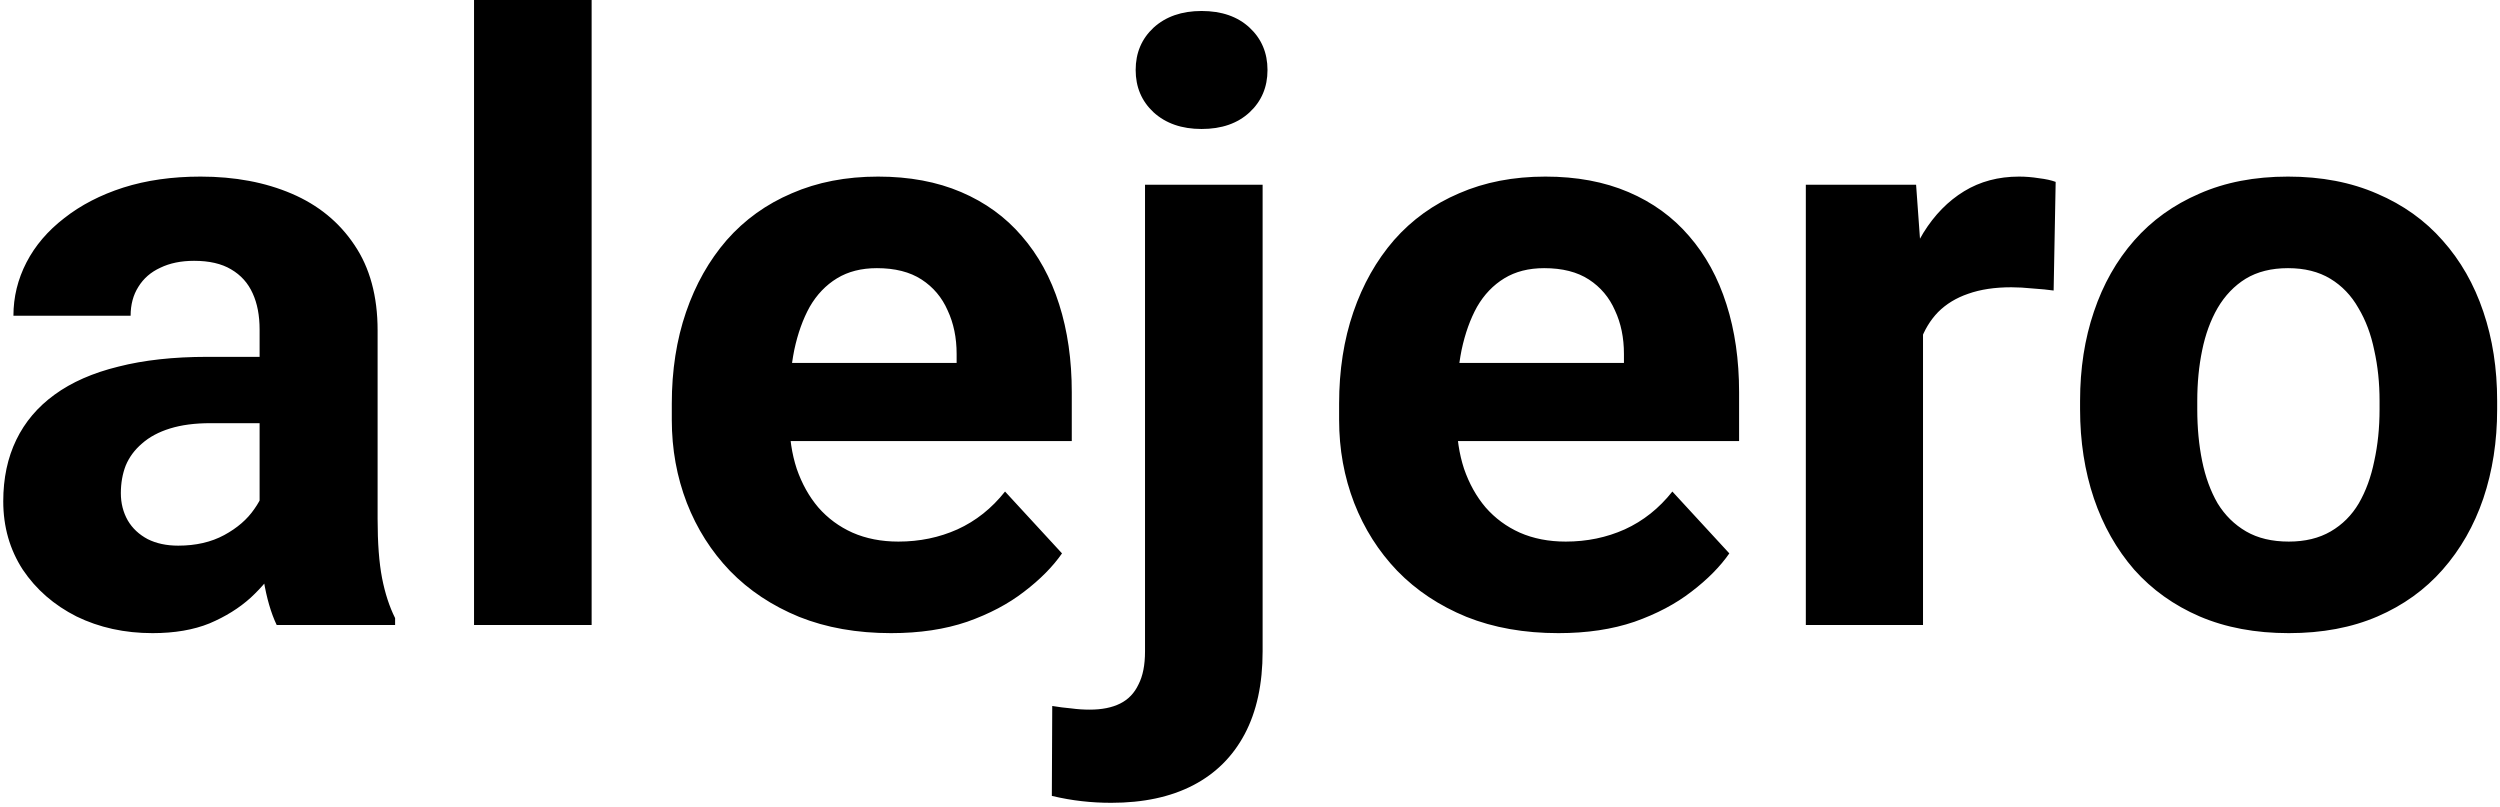 <svg width="384" height="124" viewBox="0 0 384 124" fill="none" xmlns="http://www.w3.org/2000/svg">
<path d="M39.875 80.75V50.625C39.875 48.458 39.521 46.604 38.812 45.062C38.104 43.479 37 42.25 35.5 41.375C34.042 40.5 32.146 40.062 29.812 40.062C27.812 40.062 26.083 40.417 24.625 41.125C23.167 41.792 22.042 42.771 21.25 44.062C20.458 45.312 20.062 46.792 20.062 48.5H2.062C2.062 45.625 2.729 42.896 4.062 40.312C5.396 37.729 7.333 35.458 9.875 33.5C12.417 31.5 15.438 29.938 18.938 28.812C22.479 27.688 26.438 27.125 30.812 27.125C36.062 27.125 40.729 28 44.812 29.75C48.896 31.5 52.104 34.125 54.438 37.625C56.812 41.125 58 45.5 58 50.75V79.688C58 83.396 58.229 86.438 58.688 88.812C59.146 91.146 59.812 93.188 60.688 94.938V96H42.5C41.625 94.167 40.958 91.875 40.5 89.125C40.083 86.333 39.875 83.542 39.875 80.75ZM42.25 54.812L42.375 65H32.312C29.938 65 27.875 65.271 26.125 65.812C24.375 66.354 22.938 67.125 21.812 68.125C20.688 69.083 19.854 70.208 19.312 71.5C18.812 72.792 18.562 74.208 18.562 75.75C18.562 77.292 18.917 78.688 19.625 79.938C20.333 81.146 21.354 82.104 22.688 82.812C24.021 83.479 25.583 83.812 27.375 83.812C30.083 83.812 32.438 83.271 34.438 82.188C36.438 81.104 37.979 79.771 39.062 78.188C40.188 76.604 40.771 75.104 40.812 73.688L45.562 81.312C44.896 83.021 43.979 84.792 42.812 86.625C41.688 88.458 40.25 90.188 38.5 91.812C36.75 93.396 34.646 94.708 32.188 95.75C29.729 96.75 26.812 97.25 23.438 97.25C19.146 97.25 15.25 96.396 11.75 94.688C8.292 92.938 5.542 90.542 3.5 87.5C1.5 84.417 0.5 80.917 0.5 77C0.5 73.458 1.167 70.312 2.5 67.562C3.833 64.812 5.792 62.5 8.375 60.625C11 58.708 14.271 57.271 18.188 56.312C22.104 55.312 26.646 54.812 31.812 54.812H42.25ZM90.875 0V96H72.812V0H90.875ZM136.875 97.25C131.625 97.25 126.917 96.417 122.75 94.75C118.583 93.042 115.042 90.688 112.125 87.688C109.25 84.688 107.042 81.208 105.5 77.25C103.958 73.25 103.188 69 103.188 64.5V62C103.188 56.875 103.917 52.188 105.375 47.938C106.833 43.688 108.917 40 111.625 36.875C114.375 33.75 117.708 31.354 121.625 29.688C125.542 27.979 129.958 27.125 134.875 27.125C139.667 27.125 143.917 27.917 147.625 29.5C151.333 31.083 154.438 33.333 156.938 36.25C159.479 39.167 161.396 42.667 162.688 46.75C163.979 50.792 164.625 55.292 164.625 60.25V67.75H110.875V55.75H146.938V54.375C146.938 51.875 146.479 49.646 145.562 47.688C144.688 45.688 143.354 44.104 141.562 42.938C139.771 41.771 137.479 41.188 134.688 41.188C132.312 41.188 130.271 41.708 128.562 42.75C126.854 43.792 125.458 45.25 124.375 47.125C123.333 49 122.542 51.208 122 53.75C121.5 56.25 121.25 59 121.25 62V64.5C121.25 67.208 121.625 69.708 122.375 72C123.167 74.292 124.271 76.271 125.688 77.938C127.146 79.604 128.896 80.896 130.938 81.812C133.021 82.729 135.375 83.188 138 83.188C141.25 83.188 144.271 82.562 147.062 81.312C149.896 80.021 152.333 78.083 154.375 75.5L163.125 85C161.708 87.042 159.771 89 157.312 90.875C154.896 92.75 151.979 94.292 148.562 95.5C145.146 96.667 141.25 97.25 136.875 97.25ZM175.875 28.375H193.938V100.062C193.938 105.062 193.021 109.292 191.188 112.75C189.354 116.208 186.708 118.833 183.25 120.625C179.792 122.417 175.604 123.312 170.688 123.312C169.146 123.312 167.646 123.229 166.188 123.062C164.688 122.896 163.146 122.625 161.562 122.25L161.625 108.438C162.625 108.604 163.604 108.729 164.562 108.812C165.479 108.938 166.417 109 167.375 109C169.25 109 170.812 108.688 172.062 108.062C173.312 107.438 174.25 106.458 174.875 105.125C175.542 103.833 175.875 102.146 175.875 100.062V28.375ZM174.438 10.75C174.438 8.125 175.354 5.958 177.188 4.25C179.062 2.542 181.521 1.688 184.562 1.688C187.646 1.688 190.104 2.542 191.938 4.25C193.771 5.958 194.688 8.125 194.688 10.75C194.688 13.375 193.771 15.542 191.938 17.25C190.104 18.958 187.646 19.812 184.562 19.812C181.521 19.812 179.062 18.958 177.188 17.25C175.354 15.542 174.438 13.375 174.438 10.75ZM239.375 97.25C234.125 97.25 229.417 96.417 225.25 94.75C221.083 93.042 217.542 90.688 214.625 87.688C211.75 84.688 209.542 81.208 208 77.25C206.458 73.25 205.688 69 205.688 64.5V62C205.688 56.875 206.417 52.188 207.875 47.938C209.333 43.688 211.417 40 214.125 36.875C216.875 33.75 220.208 31.354 224.125 29.688C228.042 27.979 232.458 27.125 237.375 27.125C242.167 27.125 246.417 27.917 250.125 29.5C253.833 31.083 256.938 33.333 259.438 36.25C261.979 39.167 263.896 42.667 265.188 46.75C266.479 50.792 267.125 55.292 267.125 60.25V67.75H213.375V55.75H249.438V54.375C249.438 51.875 248.979 49.646 248.062 47.688C247.188 45.688 245.854 44.104 244.062 42.938C242.271 41.771 239.979 41.188 237.188 41.188C234.812 41.188 232.771 41.708 231.062 42.75C229.354 43.792 227.958 45.25 226.875 47.125C225.833 49 225.042 51.208 224.5 53.75C224 56.25 223.75 59 223.75 62V64.5C223.75 67.208 224.125 69.708 224.875 72C225.667 74.292 226.771 76.271 228.188 77.938C229.646 79.604 231.396 80.896 233.438 81.812C235.521 82.729 237.875 83.188 240.5 83.188C243.75 83.188 246.771 82.562 249.562 81.312C252.396 80.021 254.833 78.083 256.875 75.5L265.625 85C264.208 87.042 262.271 89 259.812 90.875C257.396 92.75 254.479 94.292 251.062 95.5C247.646 96.667 243.75 97.25 239.375 97.25ZM295.375 43.125V96H277.375V28.375H294.312L295.375 43.125ZM315.75 27.938L315.438 44.625C314.562 44.5 313.5 44.396 312.25 44.312C311.042 44.188 309.938 44.125 308.938 44.125C306.396 44.125 304.188 44.458 302.312 45.125C300.479 45.75 298.938 46.688 297.688 47.938C296.479 49.188 295.562 50.708 294.938 52.5C294.354 54.292 294.021 56.333 293.938 58.625L290.312 57.5C290.312 53.125 290.75 49.104 291.625 45.438C292.5 41.729 293.771 38.5 295.438 35.75C297.146 33 299.229 30.875 301.688 29.375C304.146 27.875 306.958 27.125 310.125 27.125C311.125 27.125 312.146 27.208 313.188 27.375C314.229 27.5 315.083 27.688 315.75 27.938ZM319.5 62.875V61.562C319.5 56.604 320.208 52.042 321.625 47.875C323.042 43.667 325.104 40.021 327.812 36.938C330.521 33.854 333.854 31.458 337.812 29.75C341.771 28 346.312 27.125 351.438 27.125C356.562 27.125 361.125 28 365.125 29.75C369.125 31.458 372.479 33.854 375.188 36.938C377.938 40.021 380.021 43.667 381.438 47.875C382.854 52.042 383.562 56.604 383.562 61.562V62.875C383.562 67.792 382.854 72.354 381.438 76.562C380.021 80.729 377.938 84.375 375.188 87.5C372.479 90.583 369.146 92.979 365.188 94.688C361.229 96.396 356.688 97.25 351.562 97.25C346.438 97.25 341.875 96.396 337.875 94.688C333.917 92.979 330.562 90.583 327.812 87.5C325.104 84.375 323.042 80.729 321.625 76.562C320.208 72.354 319.5 67.792 319.5 62.875ZM337.5 61.562V62.875C337.5 65.708 337.75 68.354 338.25 70.812C338.75 73.271 339.542 75.438 340.625 77.312C341.75 79.146 343.208 80.583 345 81.625C346.792 82.667 348.979 83.188 351.562 83.188C354.062 83.188 356.208 82.667 358 81.625C359.792 80.583 361.229 79.146 362.312 77.312C363.396 75.438 364.188 73.271 364.688 70.812C365.229 68.354 365.5 65.708 365.5 62.875V61.562C365.5 58.812 365.229 56.229 364.688 53.812C364.188 51.354 363.375 49.188 362.25 47.312C361.167 45.396 359.729 43.896 357.938 42.812C356.146 41.729 353.979 41.188 351.438 41.188C348.896 41.188 346.729 41.729 344.938 42.812C343.188 43.896 341.75 45.396 340.625 47.312C339.542 49.188 338.75 51.354 338.25 53.812C337.75 56.229 337.5 58.812 337.5 61.562Z" fill="black"/>
</svg>
